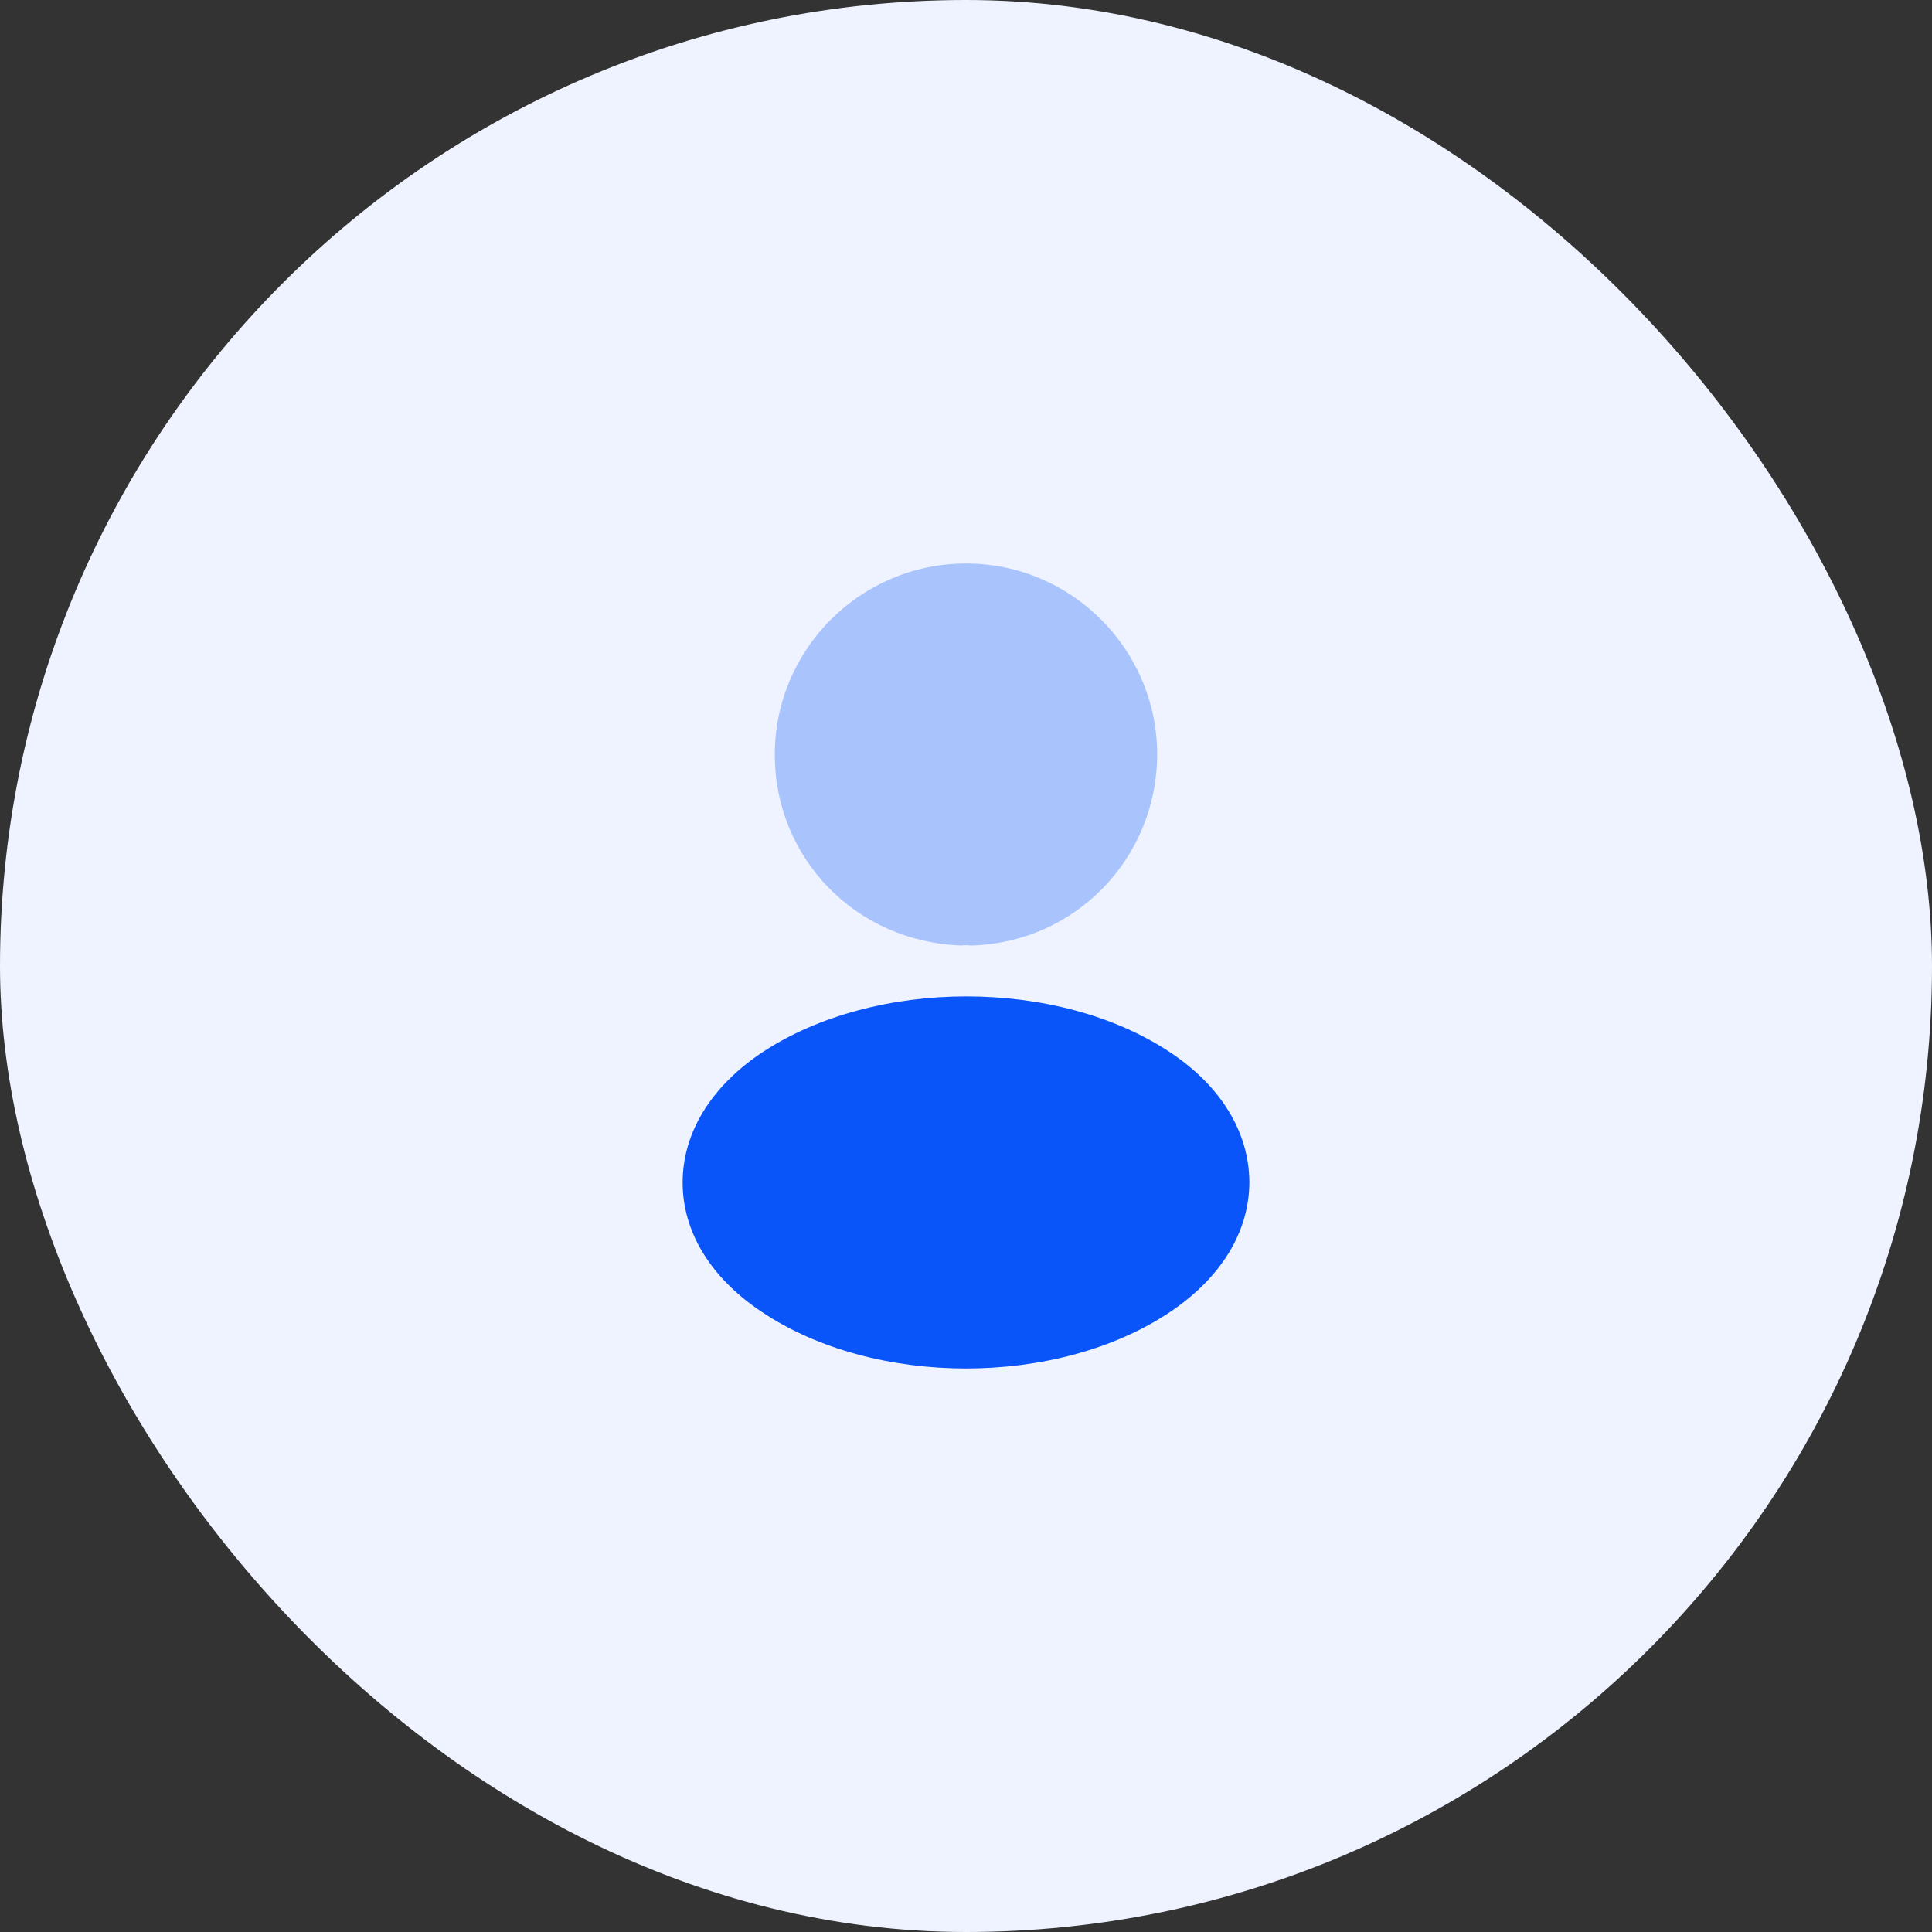 <?xml version="1.0" encoding="UTF-8"?>
<svg xmlns="http://www.w3.org/2000/svg" width="64" height="64" viewBox="0 0 64 64" fill="none">
  <rect x="0" y="0" width="64" height="64" fill="#333333" stroke="none"/>
  <rect width="64" height="64" rx="32" fill="#EEF3FF"></rect>
  <path opacity="0.3" d="M32 18.667C28.506 18.667 25.666 21.507 25.666 25C25.666 28.427 28.346 31.2 31.84 31.32C31.947 31.307 32.053 31.307 32.133 31.32C32.16 31.32 32.173 31.32 32.2 31.32C32.213 31.32 32.213 31.32 32.227 31.32C35.64 31.2 38.32 28.427 38.333 25C38.333 21.507 35.493 18.667 32 18.667Z" fill="#0955F9"></path>
  <path d="M38.773 34.867C35.053 32.387 28.987 32.387 25.24 34.867C23.547 36 22.613 37.533 22.613 39.173C22.613 40.813 23.547 42.333 25.227 43.453C27.093 44.707 29.547 45.333 32 45.333C34.453 45.333 36.907 44.707 38.773 43.453C40.453 42.32 41.387 40.8 41.387 39.147C41.373 37.507 40.453 35.987 38.773 34.867Z" fill="#0955F9"></path>
</svg>
